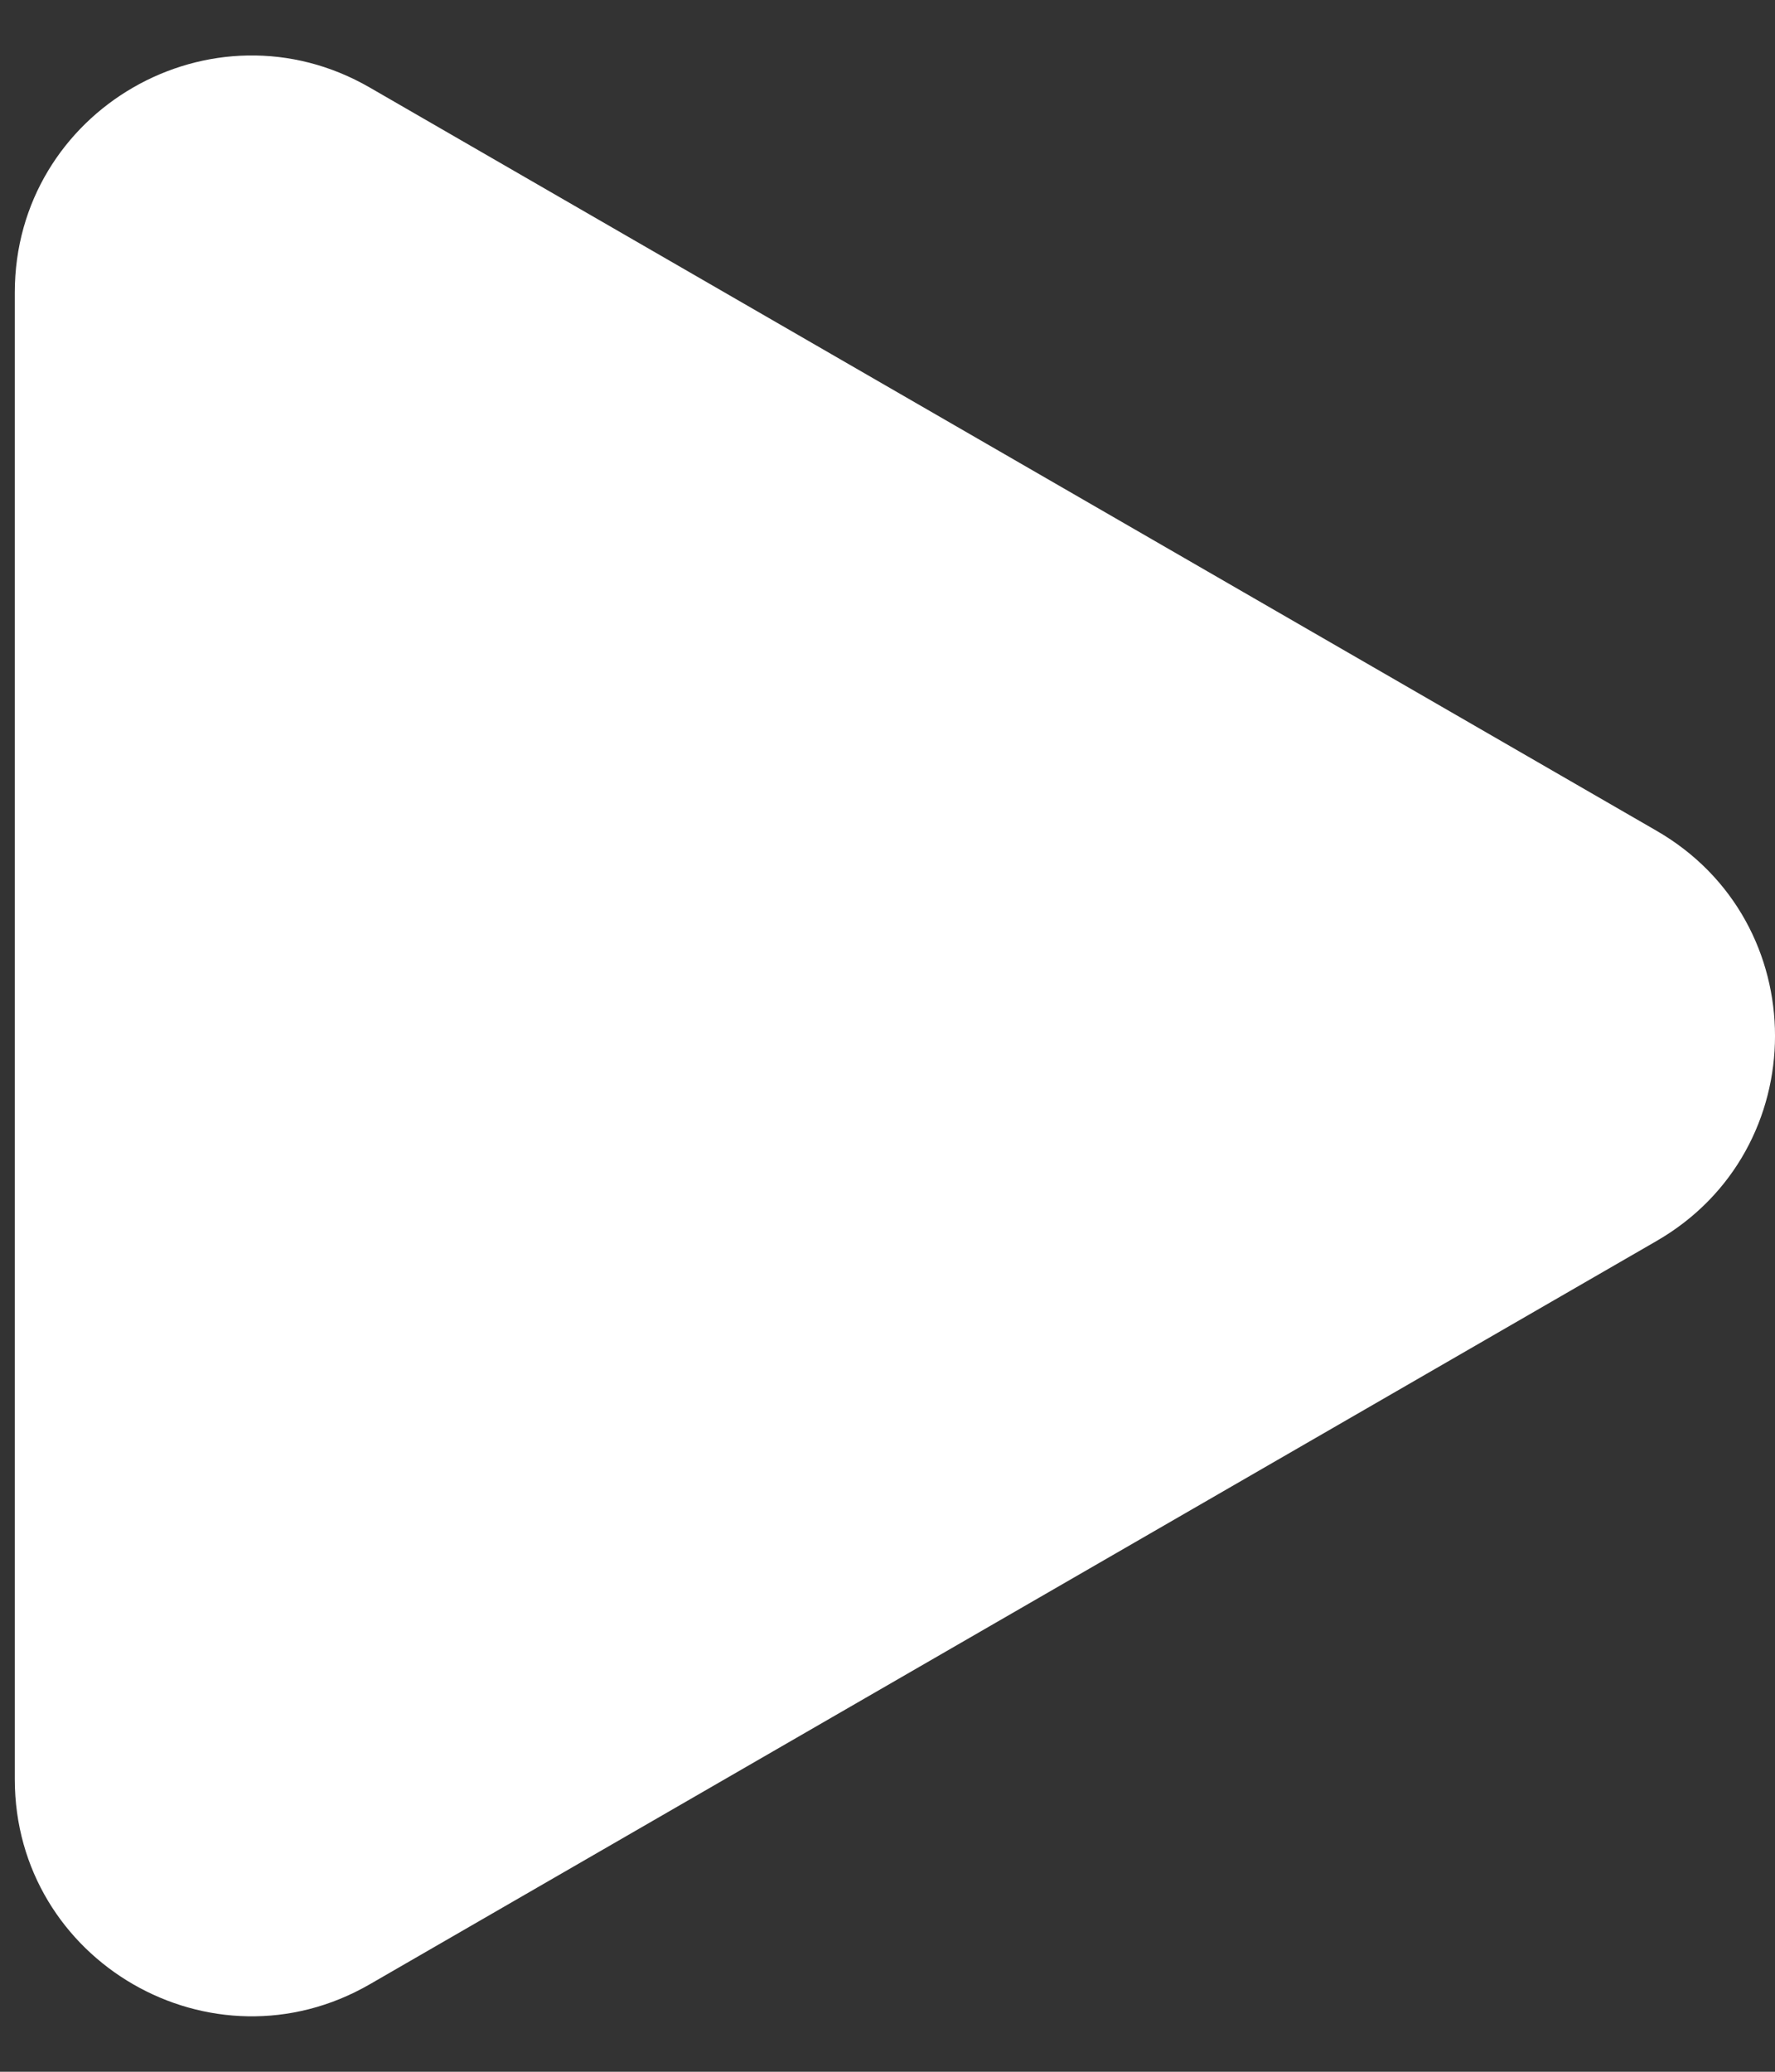 <?xml version="1.0" encoding="UTF-8"?> <svg xmlns="http://www.w3.org/2000/svg" width="30" height="35" viewBox="0 0 30 35" fill="none"><rect x="0" y="0" width="30" height="35" fill="#333333" stroke="none"/><path d="M28 14.036C30.667 15.575 30.667 19.424 28 20.964L6.25 33.522C3.583 35.061 0.25 33.137 0.25 30.057L0.25 4.943C0.25 1.863 3.583 -0.061 6.25 1.479L28 14.036Z" fill="white"></path></svg> 